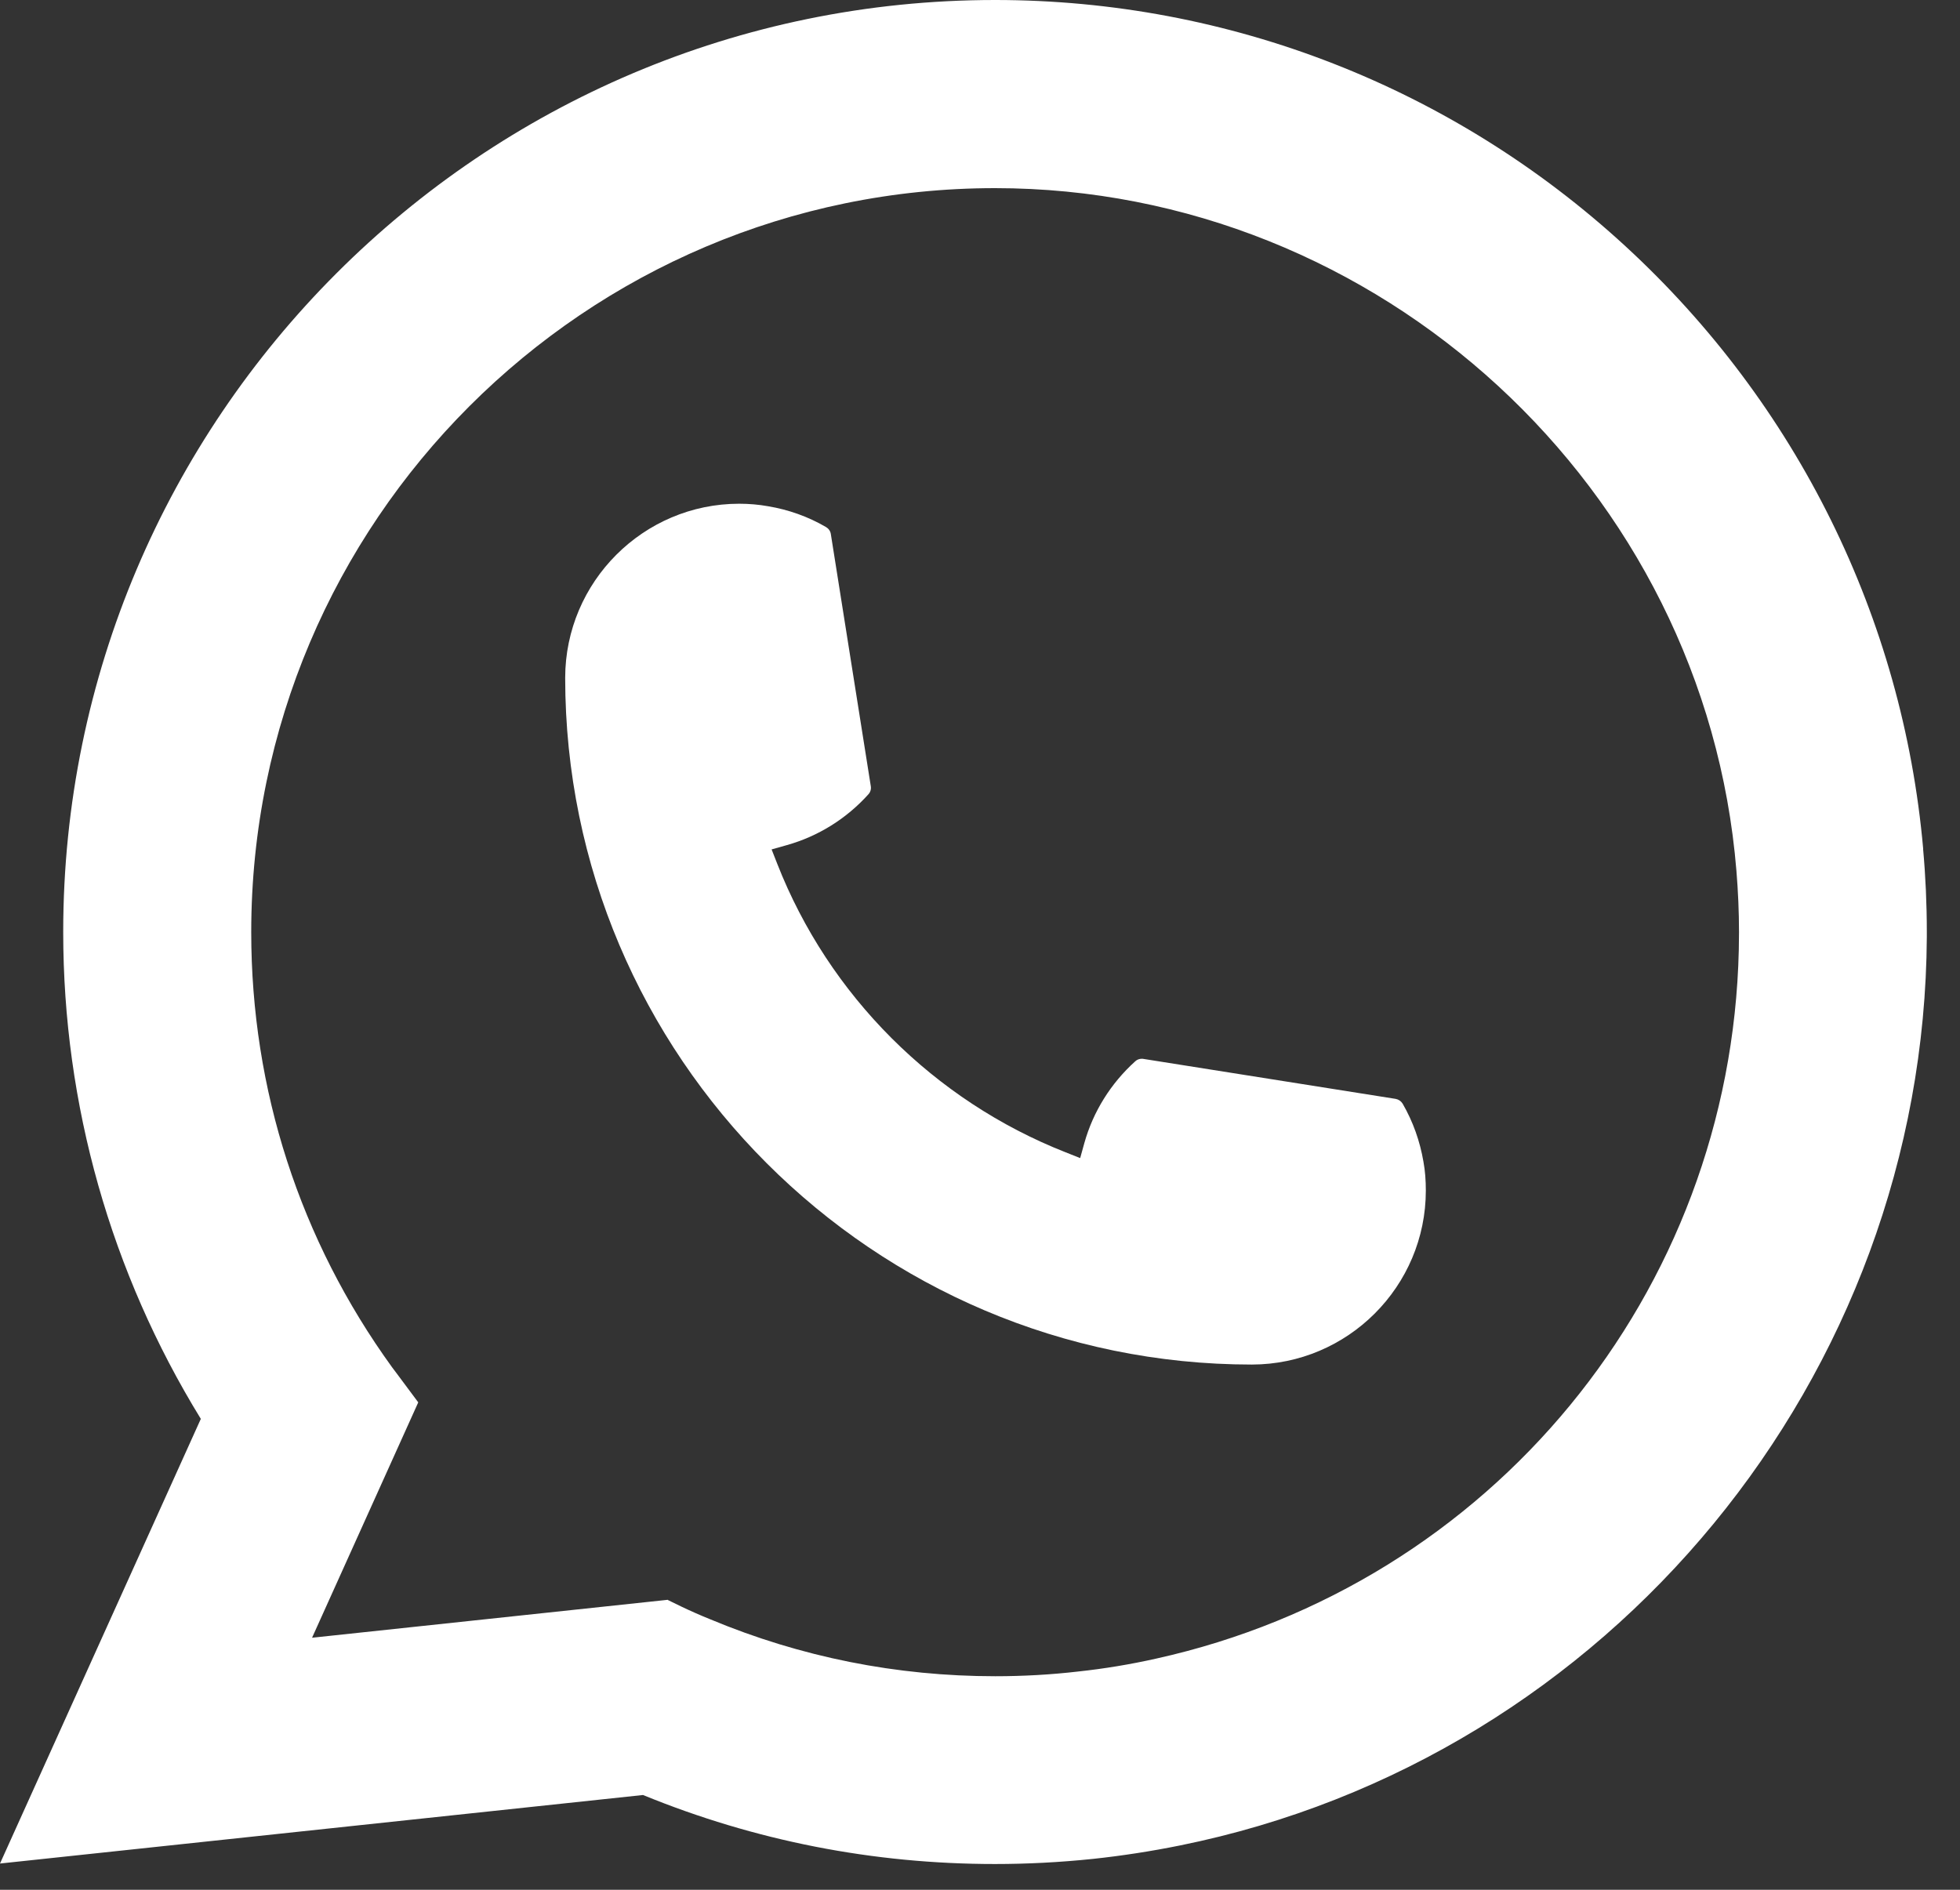 <svg width="28" height="27" viewBox="0 0 28 27" fill="none" xmlns="http://www.w3.org/2000/svg">
<rect x="0" y="0" width="28" height="27" fill="#333333" stroke="none"/>
<path d="M17.884 19.496C12.476 19.496 8.076 15.093 8.074 9.684C8.076 8.312 9.192 7.197 10.56 7.197C10.7 7.197 10.84 7.209 10.973 7.233C11.266 7.282 11.544 7.381 11.8 7.53C11.838 7.553 11.863 7.588 11.869 7.63L12.44 11.233C12.447 11.276 12.434 11.317 12.406 11.348C12.091 11.698 11.688 11.949 11.239 12.075L11.023 12.136L11.105 12.345C11.842 14.223 13.343 15.723 15.222 16.463L15.431 16.546L15.491 16.33C15.617 15.881 15.869 15.478 16.218 15.163C16.243 15.139 16.277 15.127 16.311 15.127C16.319 15.127 16.326 15.127 16.335 15.129L19.937 15.7C19.98 15.708 20.015 15.732 20.038 15.769C20.186 16.025 20.285 16.305 20.335 16.598C20.359 16.728 20.369 16.866 20.369 17.009C20.369 18.379 19.255 19.494 17.884 19.496Z" fill="white"/>
<path d="M27.474 12.128C27.182 8.832 25.672 5.774 23.222 3.519C20.757 1.25 17.559 0 14.215 0C6.875 0 0.903 5.974 0.903 13.316C0.903 15.78 1.583 18.181 2.869 20.272L0 26.625L9.186 25.646C10.784 26.3 12.474 26.632 14.214 26.632C14.671 26.632 15.14 26.608 15.611 26.559C16.026 26.515 16.445 26.45 16.856 26.367C23.003 25.125 27.49 19.668 27.526 13.387V13.316C27.526 12.916 27.508 12.516 27.473 12.13L27.474 12.128ZM9.54 22.857L4.458 23.399L5.975 20.036L5.672 19.629C5.649 19.599 5.627 19.57 5.602 19.536C4.284 17.716 3.589 15.566 3.589 13.318C3.589 7.456 8.356 2.688 14.215 2.688C19.705 2.688 24.358 6.972 24.806 12.441C24.83 12.734 24.843 13.029 24.843 13.319C24.843 13.402 24.842 13.483 24.84 13.571C24.728 18.474 21.303 22.638 16.513 23.698C16.147 23.78 15.773 23.842 15.399 23.882C15.012 23.927 14.613 23.949 14.218 23.949C12.81 23.949 11.442 23.676 10.15 23.137C10.006 23.079 9.866 23.017 9.734 22.954L9.541 22.86L9.54 22.857Z" fill="white"/>
</svg>
